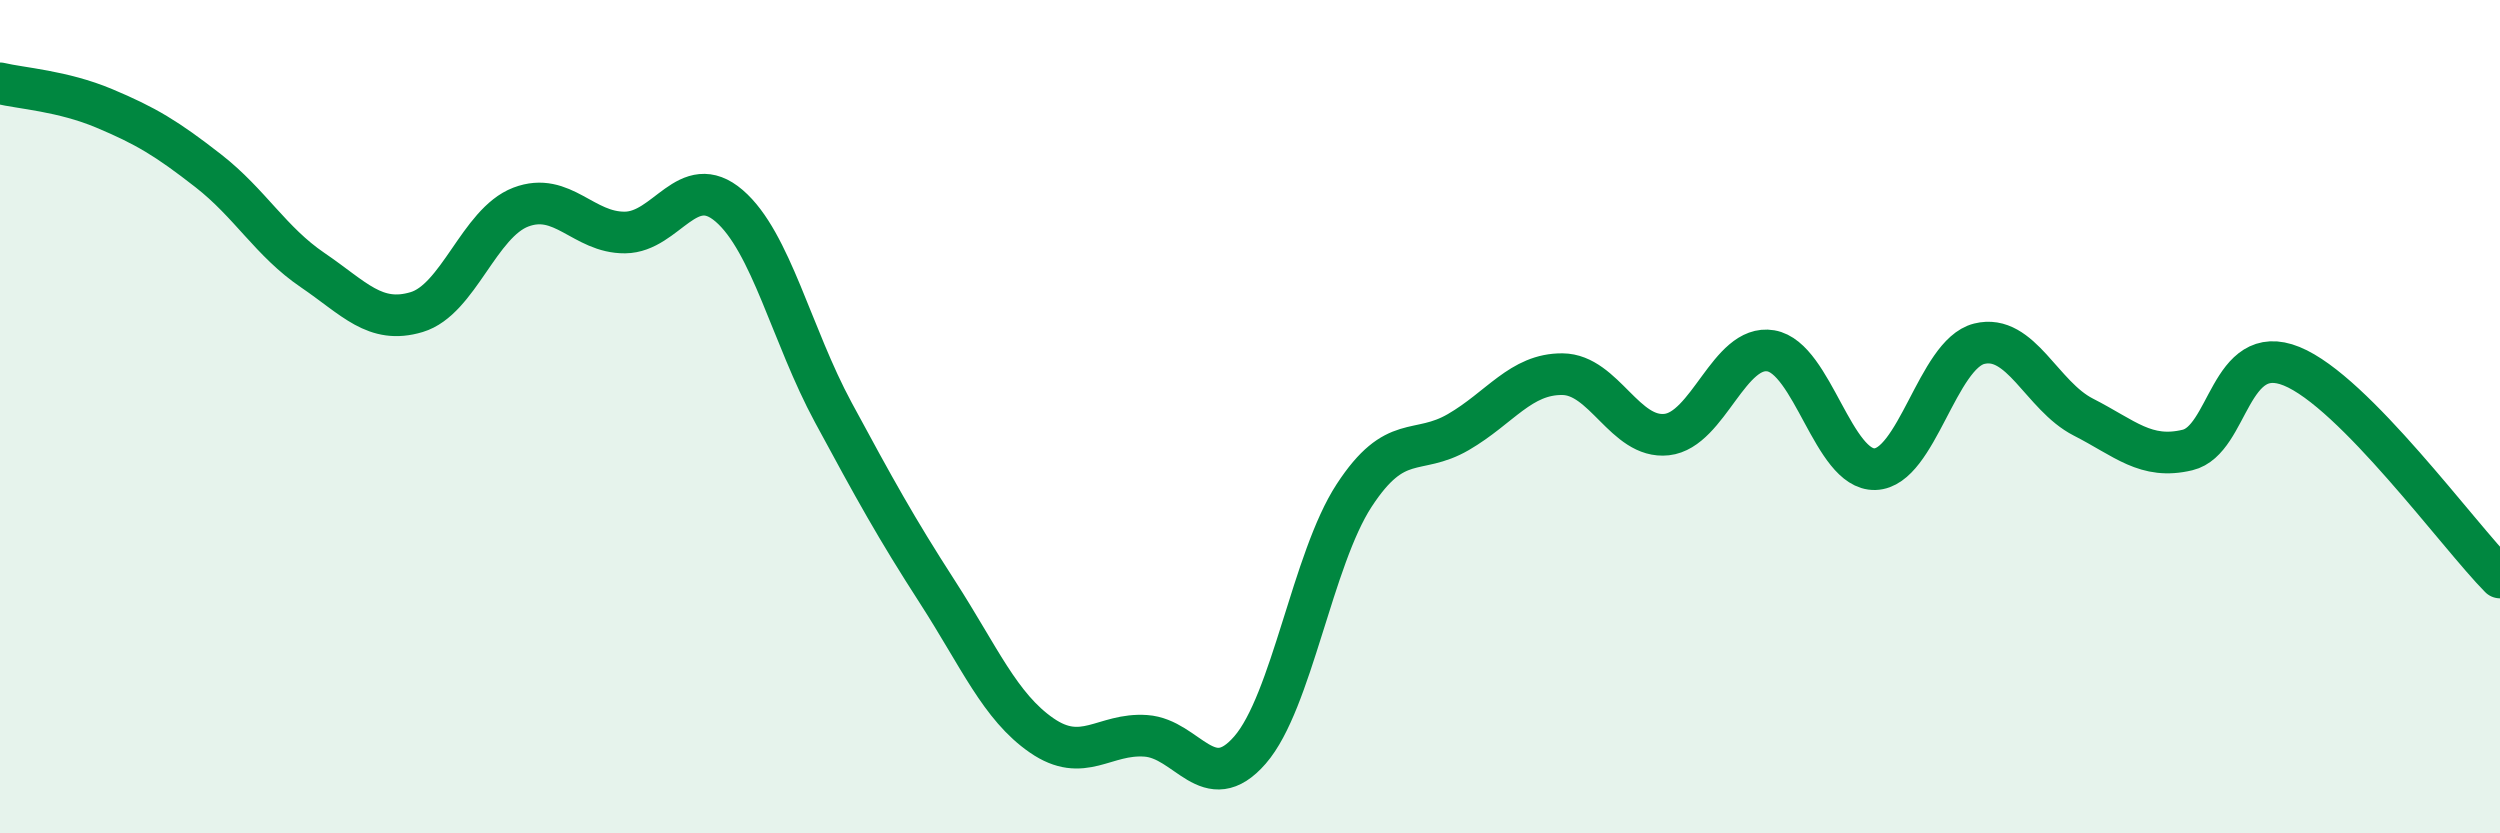 
    <svg width="60" height="20" viewBox="0 0 60 20" xmlns="http://www.w3.org/2000/svg">
      <path
        d="M 0,2 C 0.5,2.12 1.5,2.18 2.5,2.6 C 3.5,3.02 4,3.32 5,4.1 C 6,4.88 6.5,5.8 7.5,6.48 C 8.5,7.16 9,7.79 10,7.49 C 11,7.19 11.5,5.35 12.5,4.97 C 13.5,4.59 14,5.59 15,5.58 C 16,5.57 16.5,4.08 17.5,4.94 C 18.5,5.8 19,8.05 20,9.9 C 21,11.75 21.5,12.66 22.5,14.21 C 23.5,15.76 24,16.96 25,17.65 C 26,18.34 26.5,17.59 27.5,17.66 C 28.5,17.73 29,19.15 30,18 C 31,16.85 31.5,13.42 32.5,11.89 C 33.5,10.36 34,10.95 35,10.37 C 36,9.79 36.5,8.97 37.5,8.98 C 38.5,8.99 39,10.54 40,10.43 C 41,10.32 41.5,8.25 42.5,8.42 C 43.5,8.59 44,11.29 45,11.26 C 46,11.23 46.5,8.5 47.5,8.25 C 48.5,8 49,9.5 50,10.01 C 51,10.52 51.5,11.04 52.5,10.8 C 53.5,10.56 53.5,8.18 55,8.79 C 56.5,9.4 59,12.85 60,13.86L60 20L0 20Z"
        fill="#008740"
        opacity="0.1"
        stroke-linecap="round"
        stroke-linejoin="round"
      />
      <path
        d="M 0,2 C 0.5,2.12 1.5,2.18 2.5,2.6 C 3.5,3.02 4,3.32 5,4.1 C 6,4.88 6.5,5.8 7.5,6.48 C 8.5,7.16 9,7.79 10,7.49 C 11,7.19 11.5,5.35 12.5,4.97 C 13.5,4.59 14,5.59 15,5.58 C 16,5.57 16.5,4.08 17.5,4.94 C 18.5,5.8 19,8.05 20,9.9 C 21,11.75 21.5,12.66 22.5,14.21 C 23.5,15.76 24,16.96 25,17.65 C 26,18.34 26.5,17.59 27.5,17.66 C 28.5,17.73 29,19.15 30,18 C 31,16.85 31.5,13.42 32.5,11.89 C 33.5,10.36 34,10.95 35,10.37 C 36,9.79 36.5,8.97 37.5,8.98 C 38.5,8.99 39,10.54 40,10.43 C 41,10.32 41.5,8.25 42.5,8.42 C 43.5,8.59 44,11.29 45,11.26 C 46,11.23 46.5,8.5 47.5,8.25 C 48.5,8 49,9.5 50,10.01 C 51,10.52 51.5,11.04 52.5,10.8 C 53.5,10.56 53.5,8.18 55,8.79 C 56.5,9.4 59,12.85 60,13.86"
        stroke="#008740"
        stroke-width="1"
        fill="none"
        stroke-linecap="round"
        stroke-linejoin="round"
      />
    </svg>
  
